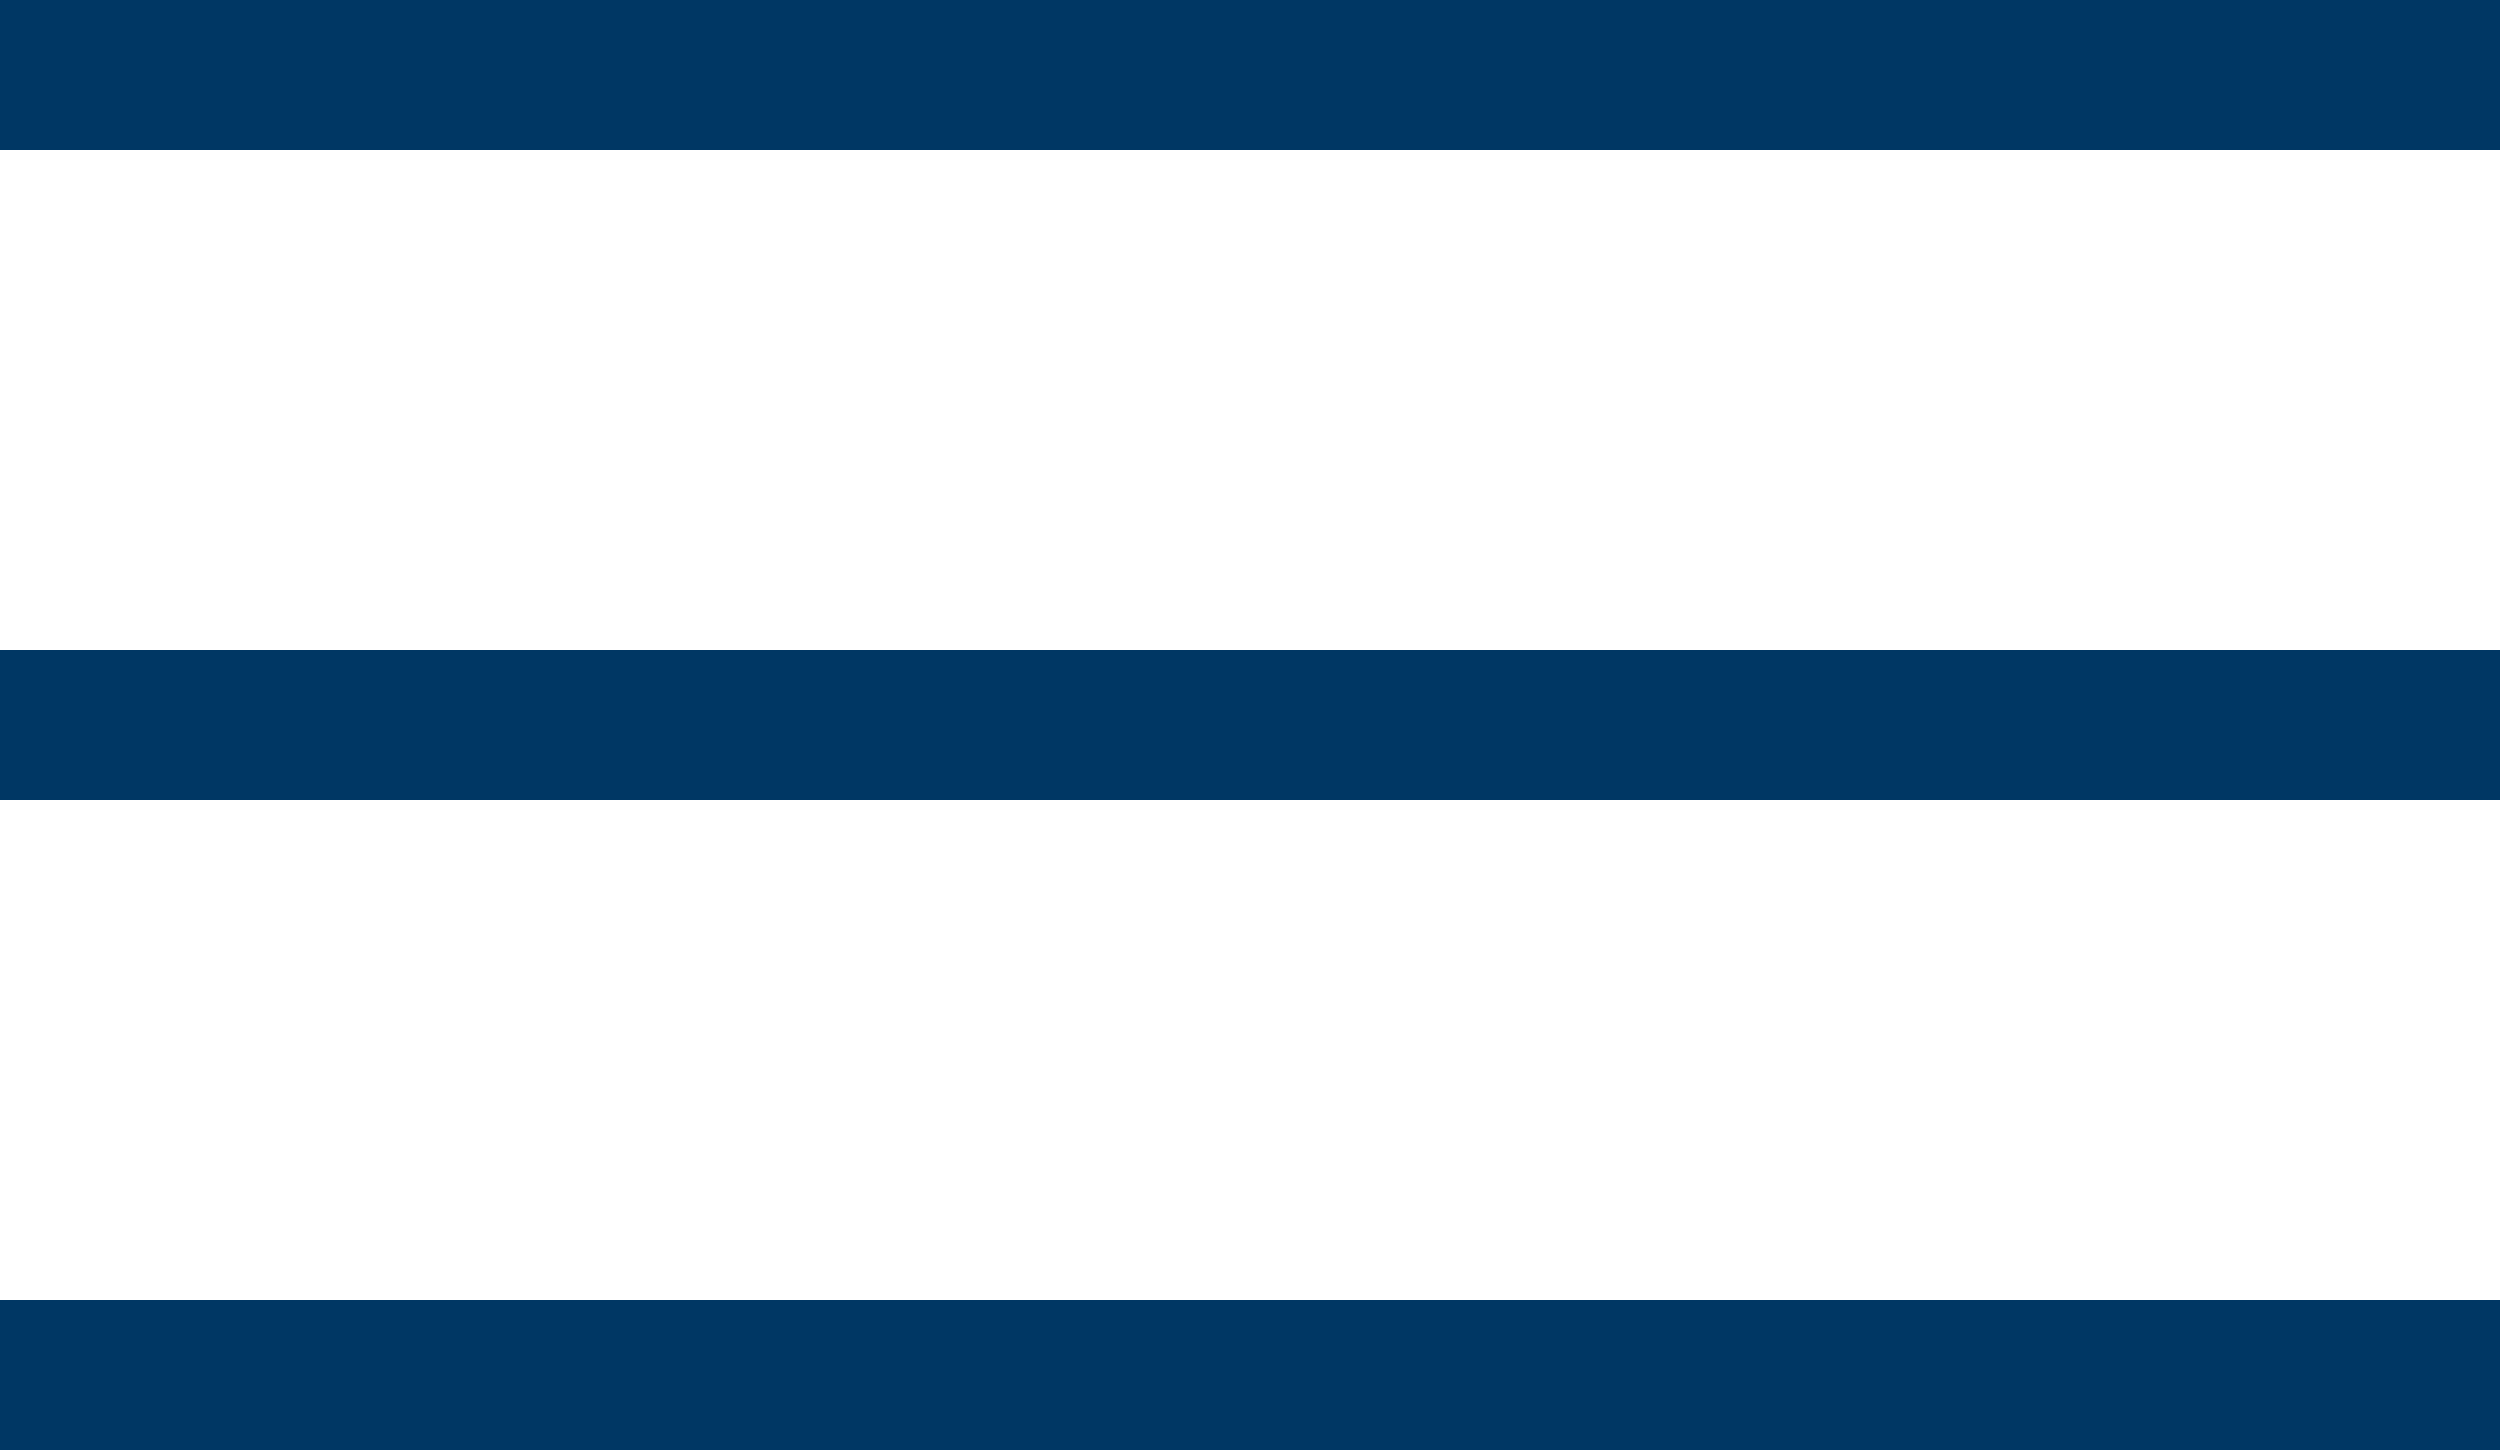 <svg width="50" height="29" viewBox="0 0 50 29" fill="none" xmlns="http://www.w3.org/2000/svg">
<line y1="1.5" x2="50" y2="1.5" stroke="#003764" stroke-width="3"/>
<line y1="14.5" x2="50" y2="14.5" stroke="#003764" stroke-width="3"/>
<line y1="27.5" x2="50" y2="27.5" stroke="#003764" stroke-width="3"/>
</svg>
